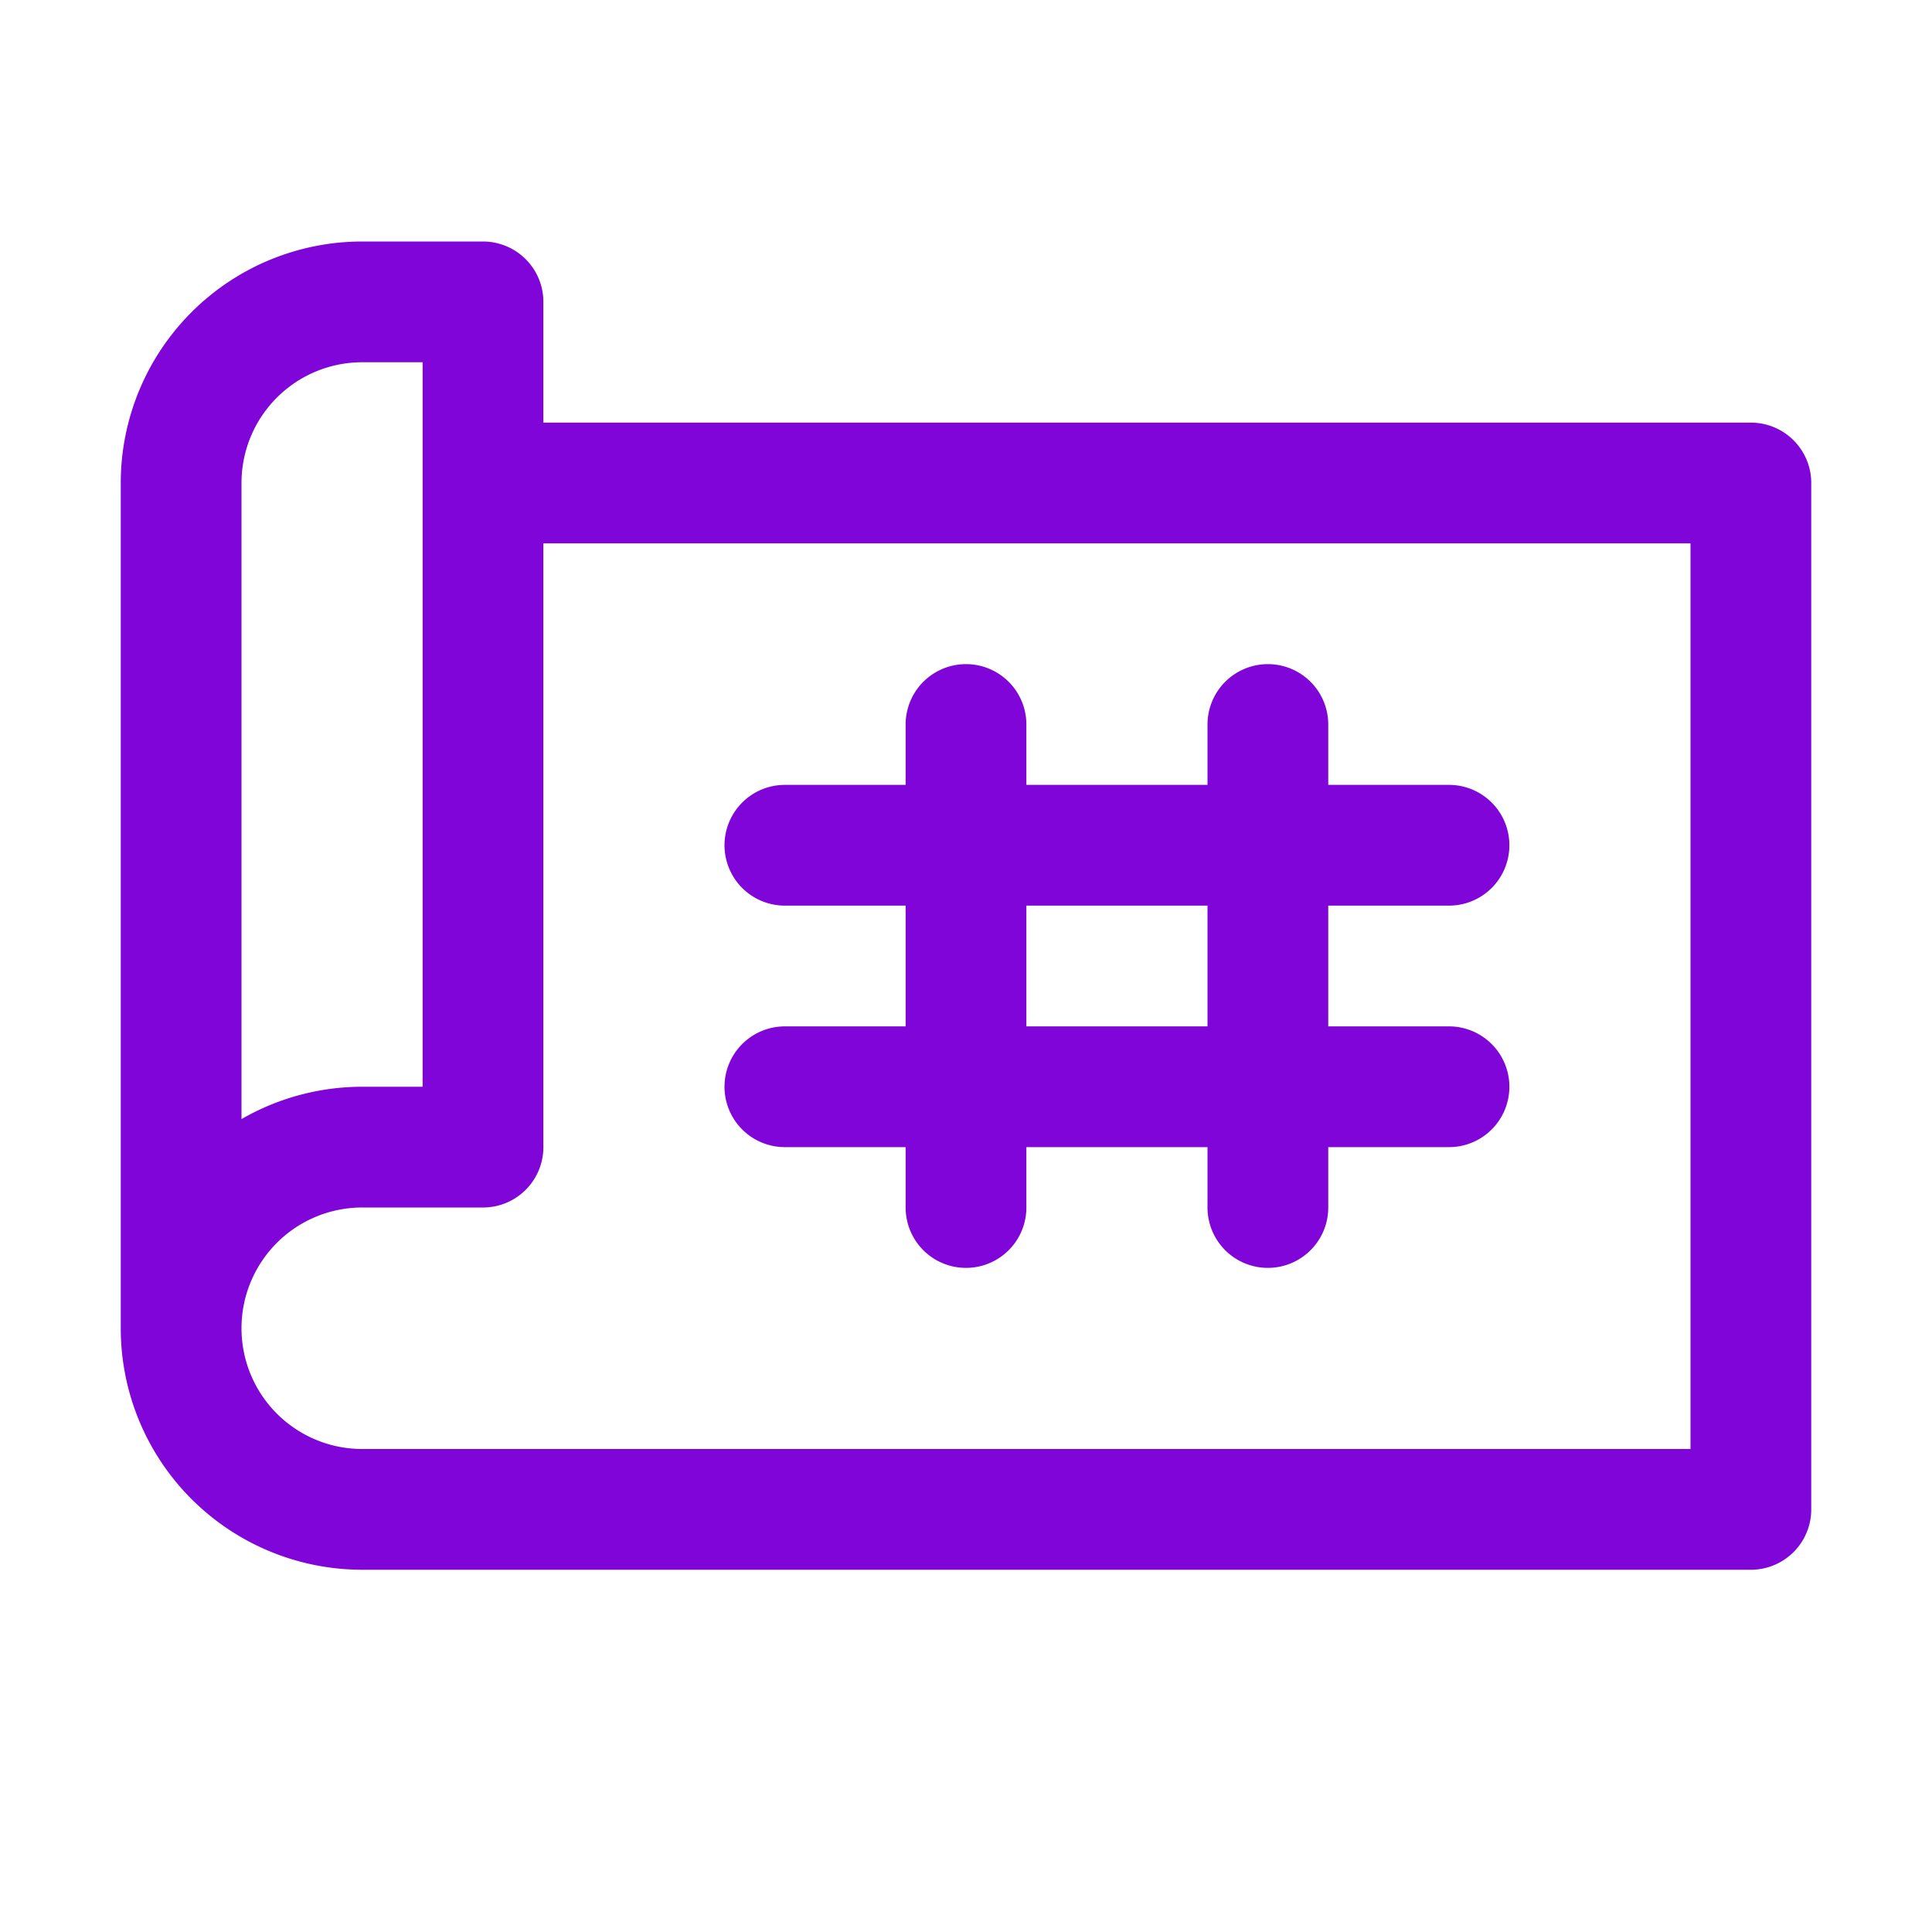 <svg width="32" height="32" fill="none" xmlns="http://www.w3.org/2000/svg"><g clip-path="url(#a)"><path d="M3 22V8a3 3 0 013-3h2v14H6a3 3 0 00-3 3zm0 0a3 3 0 003 3h23V8H8M16 12v8M21 12v8M13 14h11M13 18h11" stroke="#8005D8" stroke-width="2" stroke-linecap="round" stroke-linejoin="round"/></g><defs><clipPath id="a"><path fill="#fff" d="M0 0H32V32H0z"/></clipPath></defs></svg>